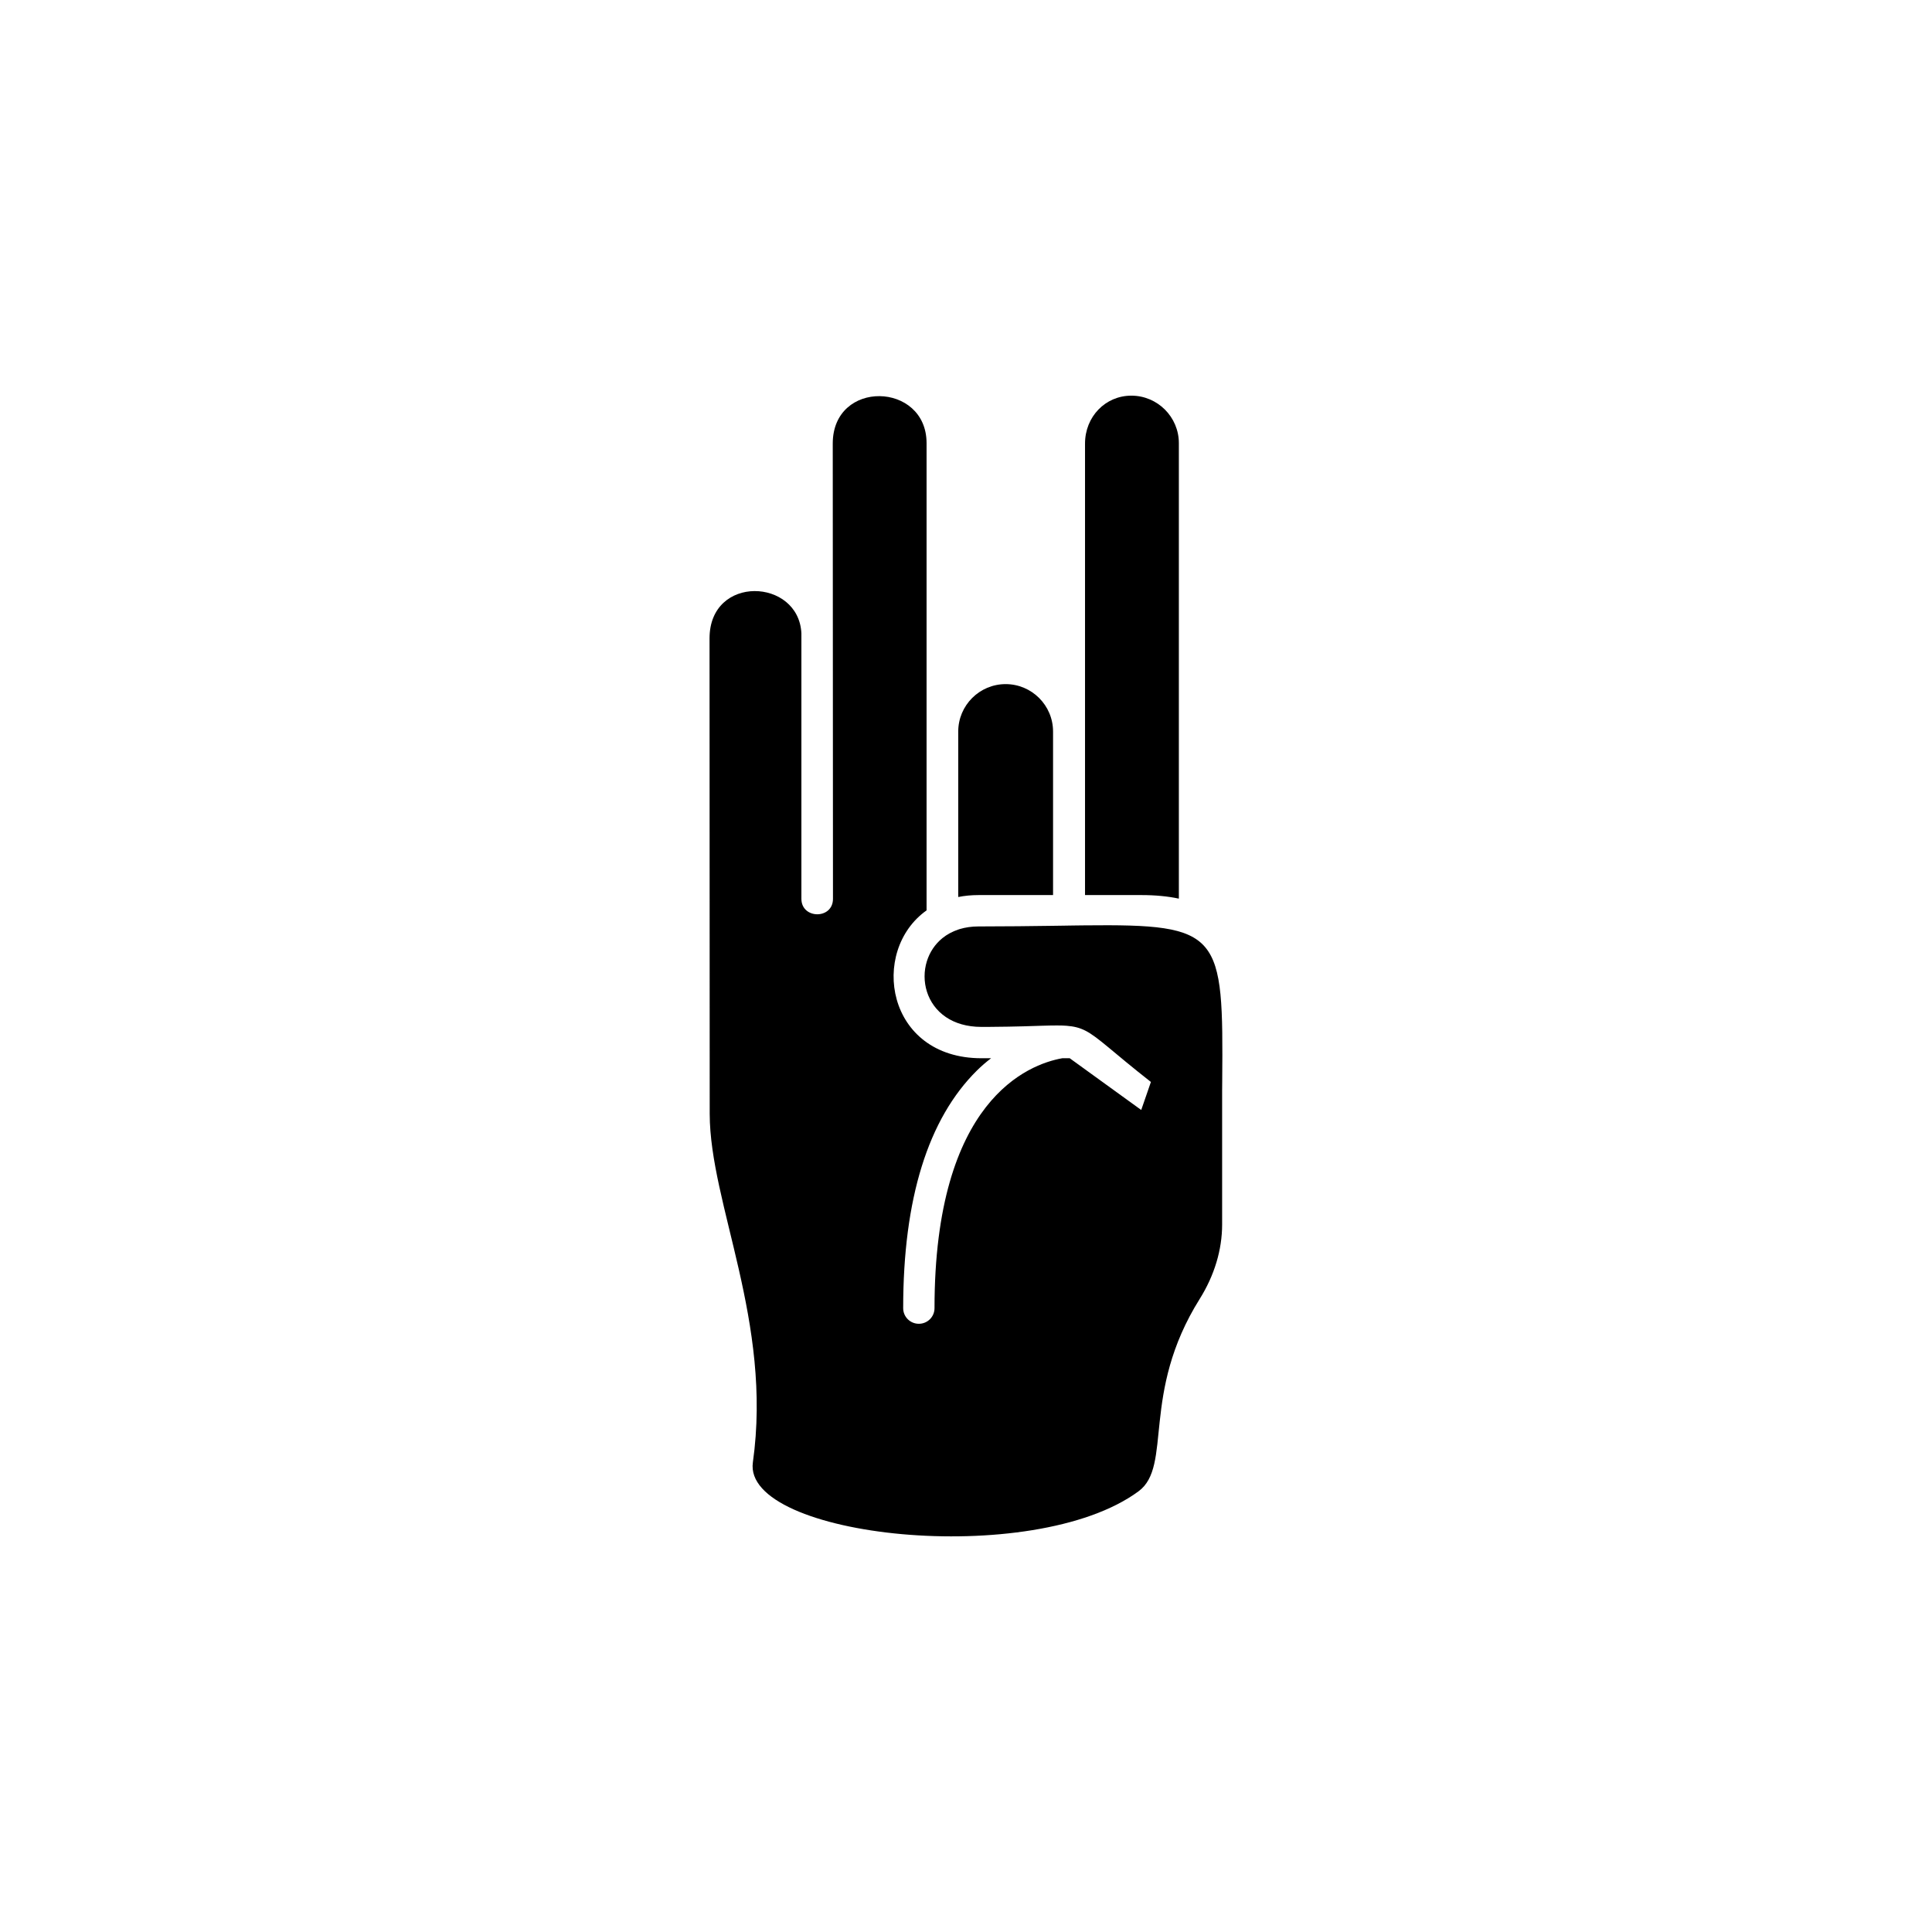<?xml version="1.0" encoding="UTF-8"?>
<!-- Uploaded to: ICON Repo, www.svgrepo.com, Generator: ICON Repo Mixer Tools -->
<svg fill="#000000" width="800px" height="800px" version="1.1" viewBox="144 144 512 512" xmlns="http://www.w3.org/2000/svg">
 <g fill-rule="evenodd">
  <path d="m456.41 382.15v-120.71c0-6.938-5.648-12.586-12.59-12.586-6.887 0-12.277 5.574-12.277 12.699v119.65h14.91c3.766 0 7.062 0.328 9.957 0.945z"/>
  <path d="m423.07 381.2v-43.336c0-6.934-5.641-12.566-12.566-12.566-6.926 0-12.562 5.637-12.562 12.566v43.852c1.668-0.332 3.457-0.512 5.363-0.512h19.77z"/>
  <path d="m389.55 385.25v-123.81c0-16.285-24.863-16.973-24.863 0.113l0.059 120.64c0 5.516-8.367 5.422-8.367 0v-70.352c-0.703-14.648-24.344-15.66-24.344 1.34l0.043 126.01c0.043 23.898 16.684 55.098 11.441 92.34-2.801 19.906 74.234 28.312 102.21 7.676 9.086-6.707 0.492-25.891 16.203-50.973 3.891-6.207 5.945-13.02 5.945-19.738v-35.273-0.102-0.082c0.008-0.809 0.012-1.594 0.02-2.375 0.316-39.465-0.18-41.809-36.523-41.434-0.832 0.012-1.691 0.023-2.566 0.031-0.523 0.008-1.055 0.02-1.594 0.023-0.375 0.008-0.754 0.012-1.141 0.02-0.98 0.012-1.98 0.023-3.004 0.043-5.812 0.078-12.371 0.168-19.77 0.168-1.82 0-3.469 0.25-4.945 0.691-0.145 0.047-0.281 0.09-0.418 0.137-1.594 0.535-2.981 1.305-4.152 2.242-2.027 1.637-3.422 3.797-4.152 6.141-1.629 5.231-0.008 11.402 5.047 14.812 2.375 1.605 5.516 2.602 9.43 2.602 0.762 0 1.5 0 2.215-0.008 3.481-0.02 6.414-0.082 8.914-0.148 3.828-0.113 6.641-0.23 8.871-0.227 0.93 0 1.75 0.023 2.5 0.078 2.016 0.156 3.512 0.523 5.059 1.32 3.434 1.762 7.129 5.586 17.332 13.574l-1.113 3.227-1.453 4.199-18.945-13.711h-1.988c-8.883 1.59-33.848 10.98-33.848 66.23 0 2.297-1.855 4.141-4.152 4.141-2.289 0-4.152-1.844-4.152-4.141 0-28.984 6.594-50.188 19.582-63.016 1.137-1.125 2.387-2.203 3.715-3.215h-2.535c-25.348 0-29.719-28.438-14.562-39.184z"/>
 </g>
</svg>